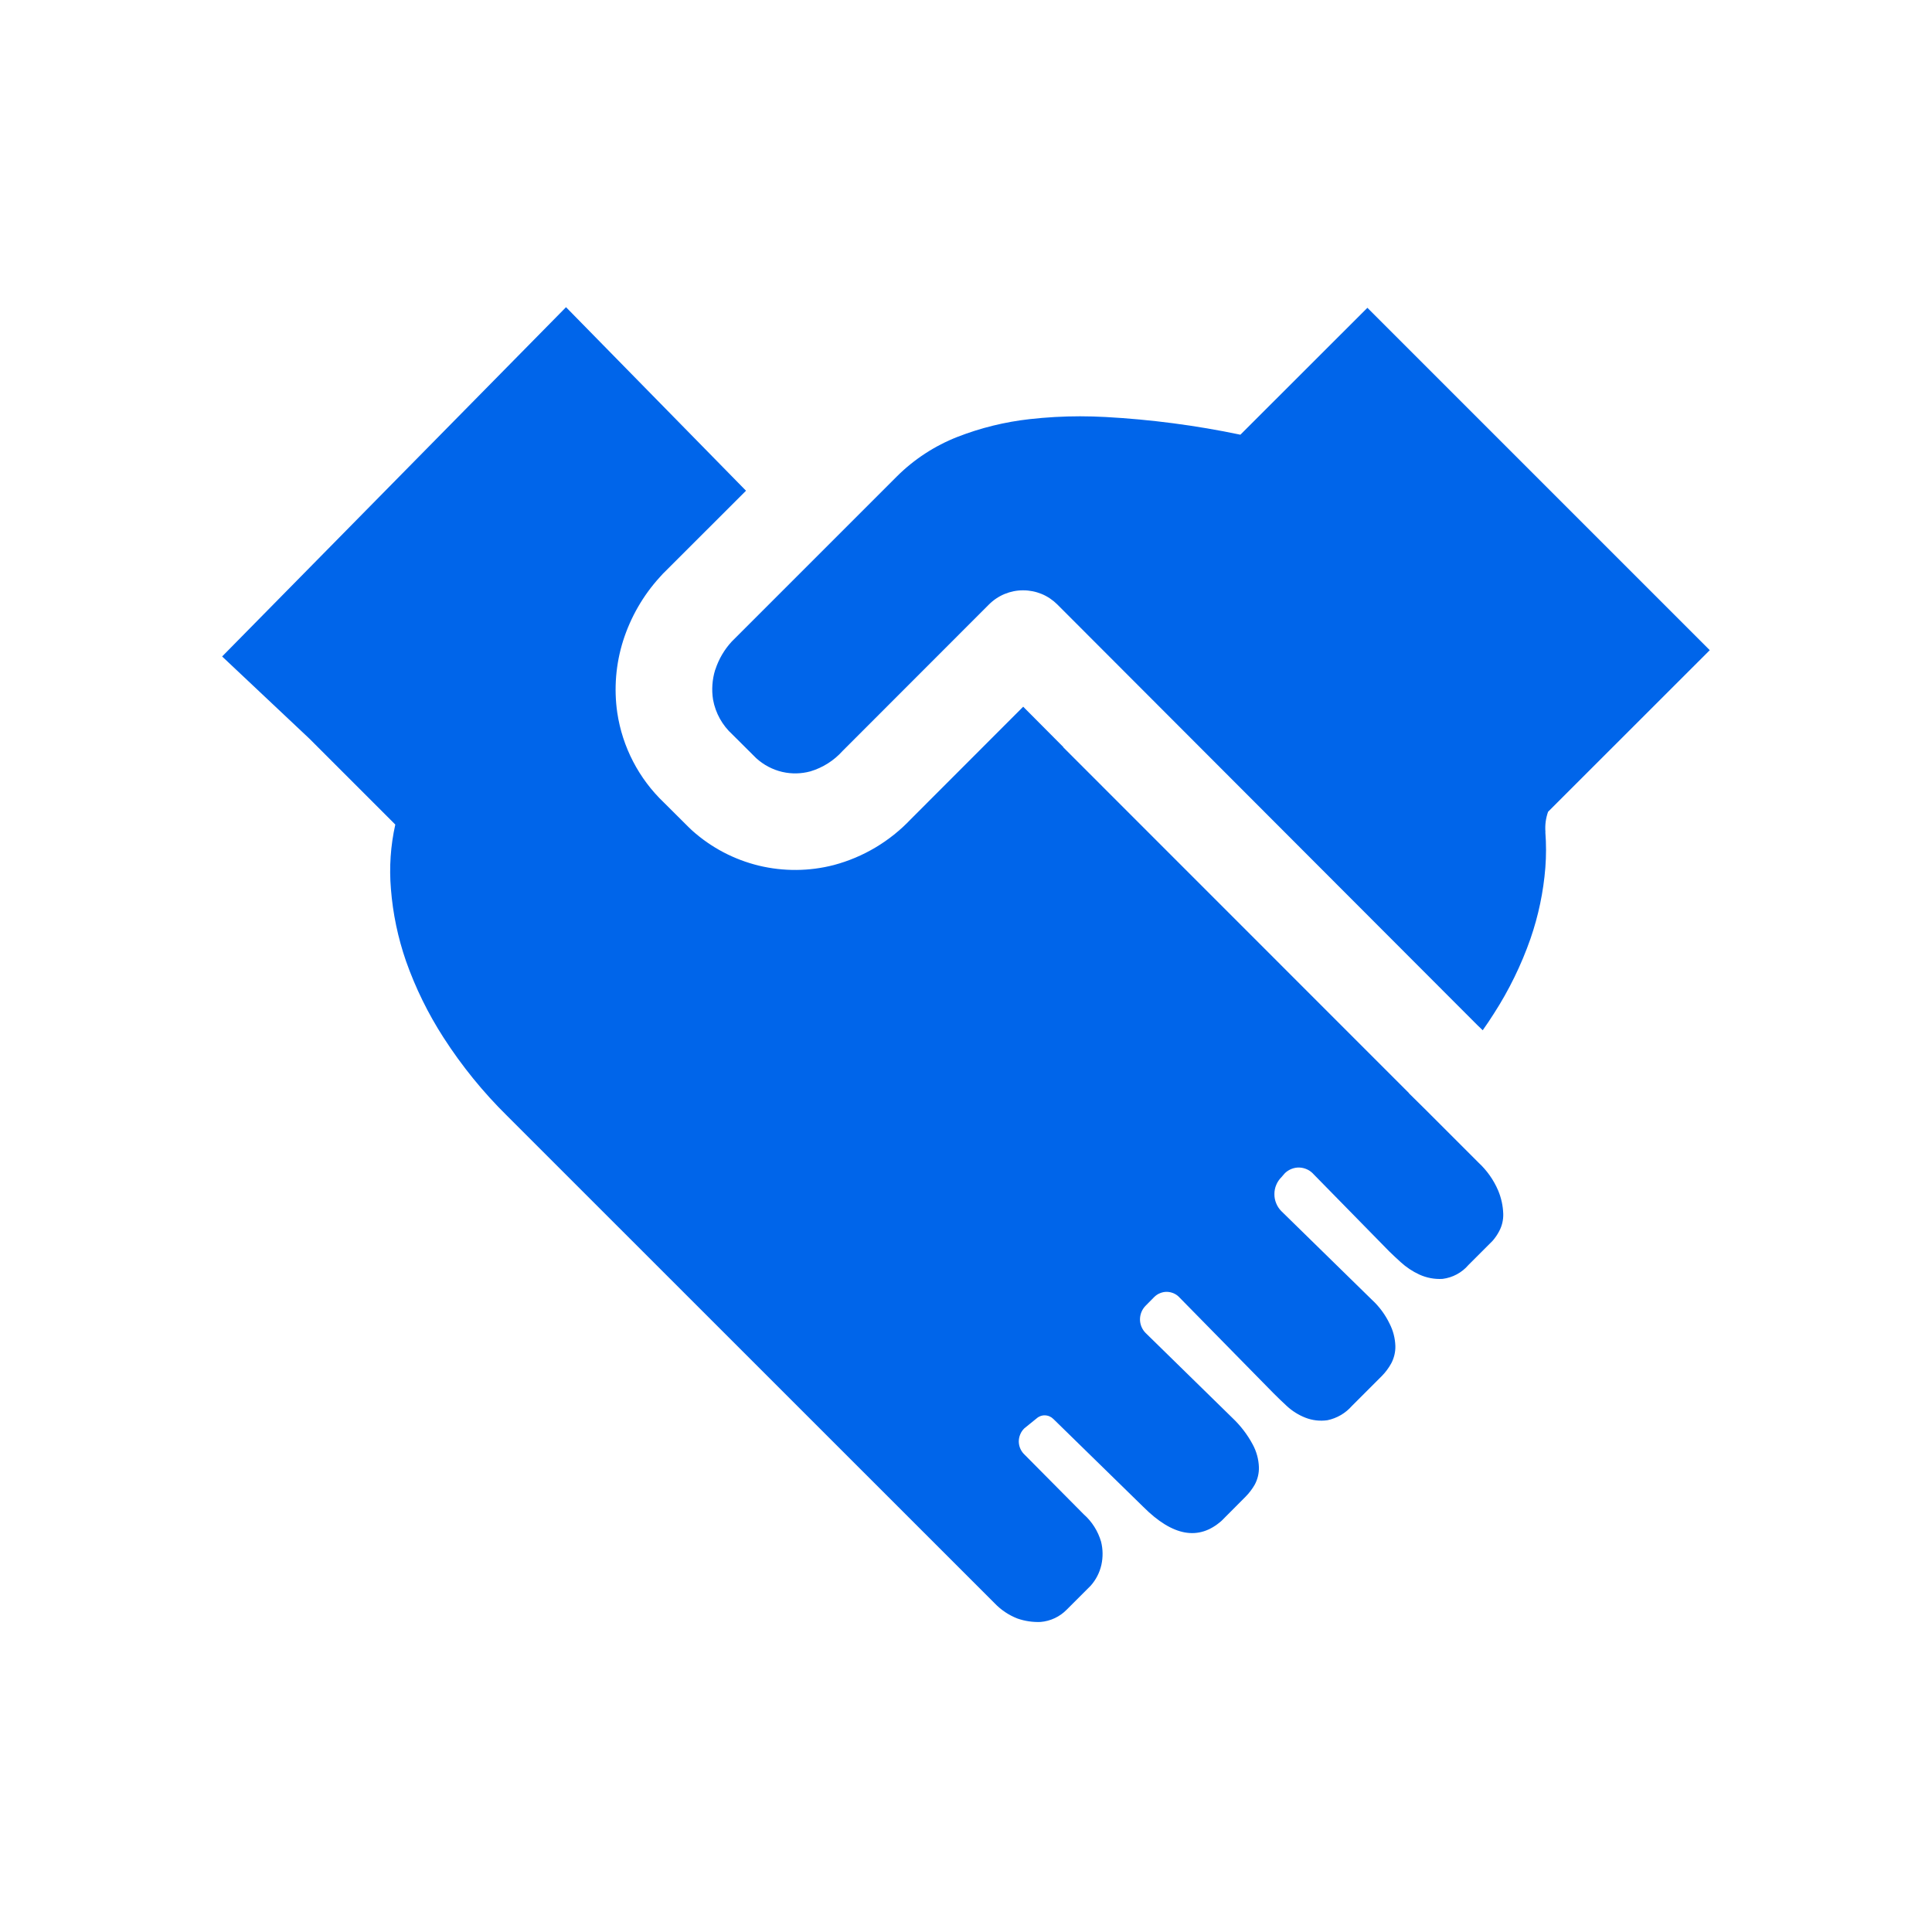 <svg width="38" height="38" viewBox="0 0 38 38" fill="none" xmlns="http://www.w3.org/2000/svg">
    <path d="M27.715 21.506L28.021 21.808L29.081 22.868C29.247 23.022 29.378 23.208 29.467 23.416C29.528 23.562 29.562 23.718 29.567 23.876C29.57 23.994 29.543 24.112 29.487 24.216C29.451 24.285 29.407 24.349 29.355 24.408L28.883 24.88C28.754 25.031 28.573 25.129 28.375 25.154C28.217 25.164 28.059 25.134 27.915 25.068C27.781 25.006 27.658 24.924 27.549 24.824C27.475 24.757 27.402 24.689 27.331 24.62L25.835 23.094C25.8 23.055 25.758 23.023 25.71 23.001C25.662 22.979 25.611 22.966 25.558 22.964C25.506 22.962 25.454 22.971 25.405 22.99C25.356 23.009 25.311 23.038 25.273 23.074L25.207 23.15C25.163 23.194 25.127 23.246 25.103 23.303C25.078 23.361 25.066 23.423 25.066 23.485C25.065 23.548 25.077 23.61 25.101 23.667C25.124 23.725 25.159 23.778 25.203 23.822L26.983 25.564C27.129 25.698 27.247 25.859 27.333 26.038C27.402 26.173 27.44 26.322 27.445 26.474C27.448 26.592 27.42 26.709 27.365 26.814C27.316 26.903 27.256 26.985 27.185 27.058L26.589 27.654C26.464 27.797 26.295 27.895 26.109 27.934C25.963 27.955 25.813 27.938 25.675 27.884C25.54 27.831 25.416 27.753 25.309 27.654C25.221 27.573 25.134 27.489 25.049 27.404L23.201 25.522C23.17 25.487 23.131 25.459 23.089 25.44C23.046 25.421 23 25.41 22.953 25.409C22.907 25.408 22.86 25.417 22.817 25.435C22.773 25.452 22.734 25.479 22.701 25.512L22.529 25.686C22.46 25.758 22.422 25.853 22.422 25.953C22.423 26.052 22.463 26.148 22.533 26.218L24.237 27.886C24.399 28.039 24.536 28.217 24.641 28.414C24.714 28.55 24.755 28.7 24.761 28.854C24.765 28.974 24.737 29.092 24.681 29.198C24.631 29.286 24.57 29.366 24.499 29.438L24.027 29.912C23.579 30.309 23.066 30.218 22.487 29.638L20.719 27.91C20.674 27.865 20.614 27.839 20.55 27.838C20.486 27.837 20.425 27.862 20.379 27.906L20.147 28.094C20.112 28.128 20.084 28.169 20.066 28.214C20.047 28.259 20.038 28.307 20.038 28.356C20.039 28.404 20.05 28.453 20.07 28.497C20.09 28.541 20.119 28.581 20.155 28.614L21.315 29.784C21.478 29.928 21.596 30.115 21.657 30.324C21.694 30.473 21.696 30.628 21.663 30.778C21.629 30.93 21.557 31.071 21.453 31.188L20.981 31.66C20.844 31.8 20.661 31.886 20.465 31.902C20.311 31.908 20.157 31.885 20.011 31.834C19.842 31.768 19.689 31.666 19.563 31.534L9.973 21.946C9.502 21.482 9.083 20.966 8.725 20.41C8.42 19.938 8.172 19.432 7.985 18.902C7.827 18.445 7.727 17.969 7.689 17.486C7.653 17.061 7.682 16.634 7.775 16.218L6.085 14.528L4.369 12.912L11.133 6.042L14.673 9.652L13.037 11.286L13.001 11.326L12.977 11.352C12.65 11.711 12.405 12.137 12.257 12.6C12.112 13.058 12.072 13.543 12.141 14.018C12.242 14.694 12.566 15.317 13.061 15.788L13.545 16.27L13.589 16.312L13.619 16.34C13.992 16.673 14.44 16.908 14.926 17.026C15.411 17.143 15.918 17.139 16.401 17.014C16.979 16.86 17.502 16.548 17.913 16.114L20.125 13.9L20.909 14.688L20.917 14.702L27.711 21.498L27.715 21.506ZM30.395 16.366C30.413 16.599 30.413 16.833 30.395 17.066C30.357 17.542 30.259 18.011 30.103 18.462C29.922 18.98 29.68 19.475 29.383 19.936C29.313 20.047 29.239 20.157 29.163 20.264L29.051 20.156L20.797 11.89C20.709 11.802 20.604 11.731 20.489 11.683C20.374 11.636 20.25 11.611 20.126 11.611C20.001 11.61 19.877 11.635 19.762 11.682C19.646 11.73 19.541 11.8 19.453 11.888L16.571 14.772C16.401 14.961 16.183 15.099 15.939 15.172C15.761 15.22 15.573 15.225 15.393 15.184L15.383 15.182C15.193 15.137 15.018 15.044 14.873 14.912L14.405 14.446C14.207 14.266 14.073 14.025 14.025 13.762C13.994 13.568 14.008 13.368 14.065 13.18L14.071 13.166C14.138 12.962 14.248 12.775 14.393 12.618L14.399 12.612L17.639 9.372C17.98 9.032 18.387 8.767 18.835 8.592C19.29 8.415 19.766 8.298 20.251 8.244C20.581 8.207 20.912 8.188 21.243 8.188C21.411 8.188 21.579 8.193 21.747 8.202C22.638 8.251 23.524 8.367 24.397 8.55L26.895 6.054L33.629 12.788L30.449 15.966C30.403 16.094 30.386 16.23 30.397 16.366H30.395Z" fill="#0065EA"/>
</svg>
